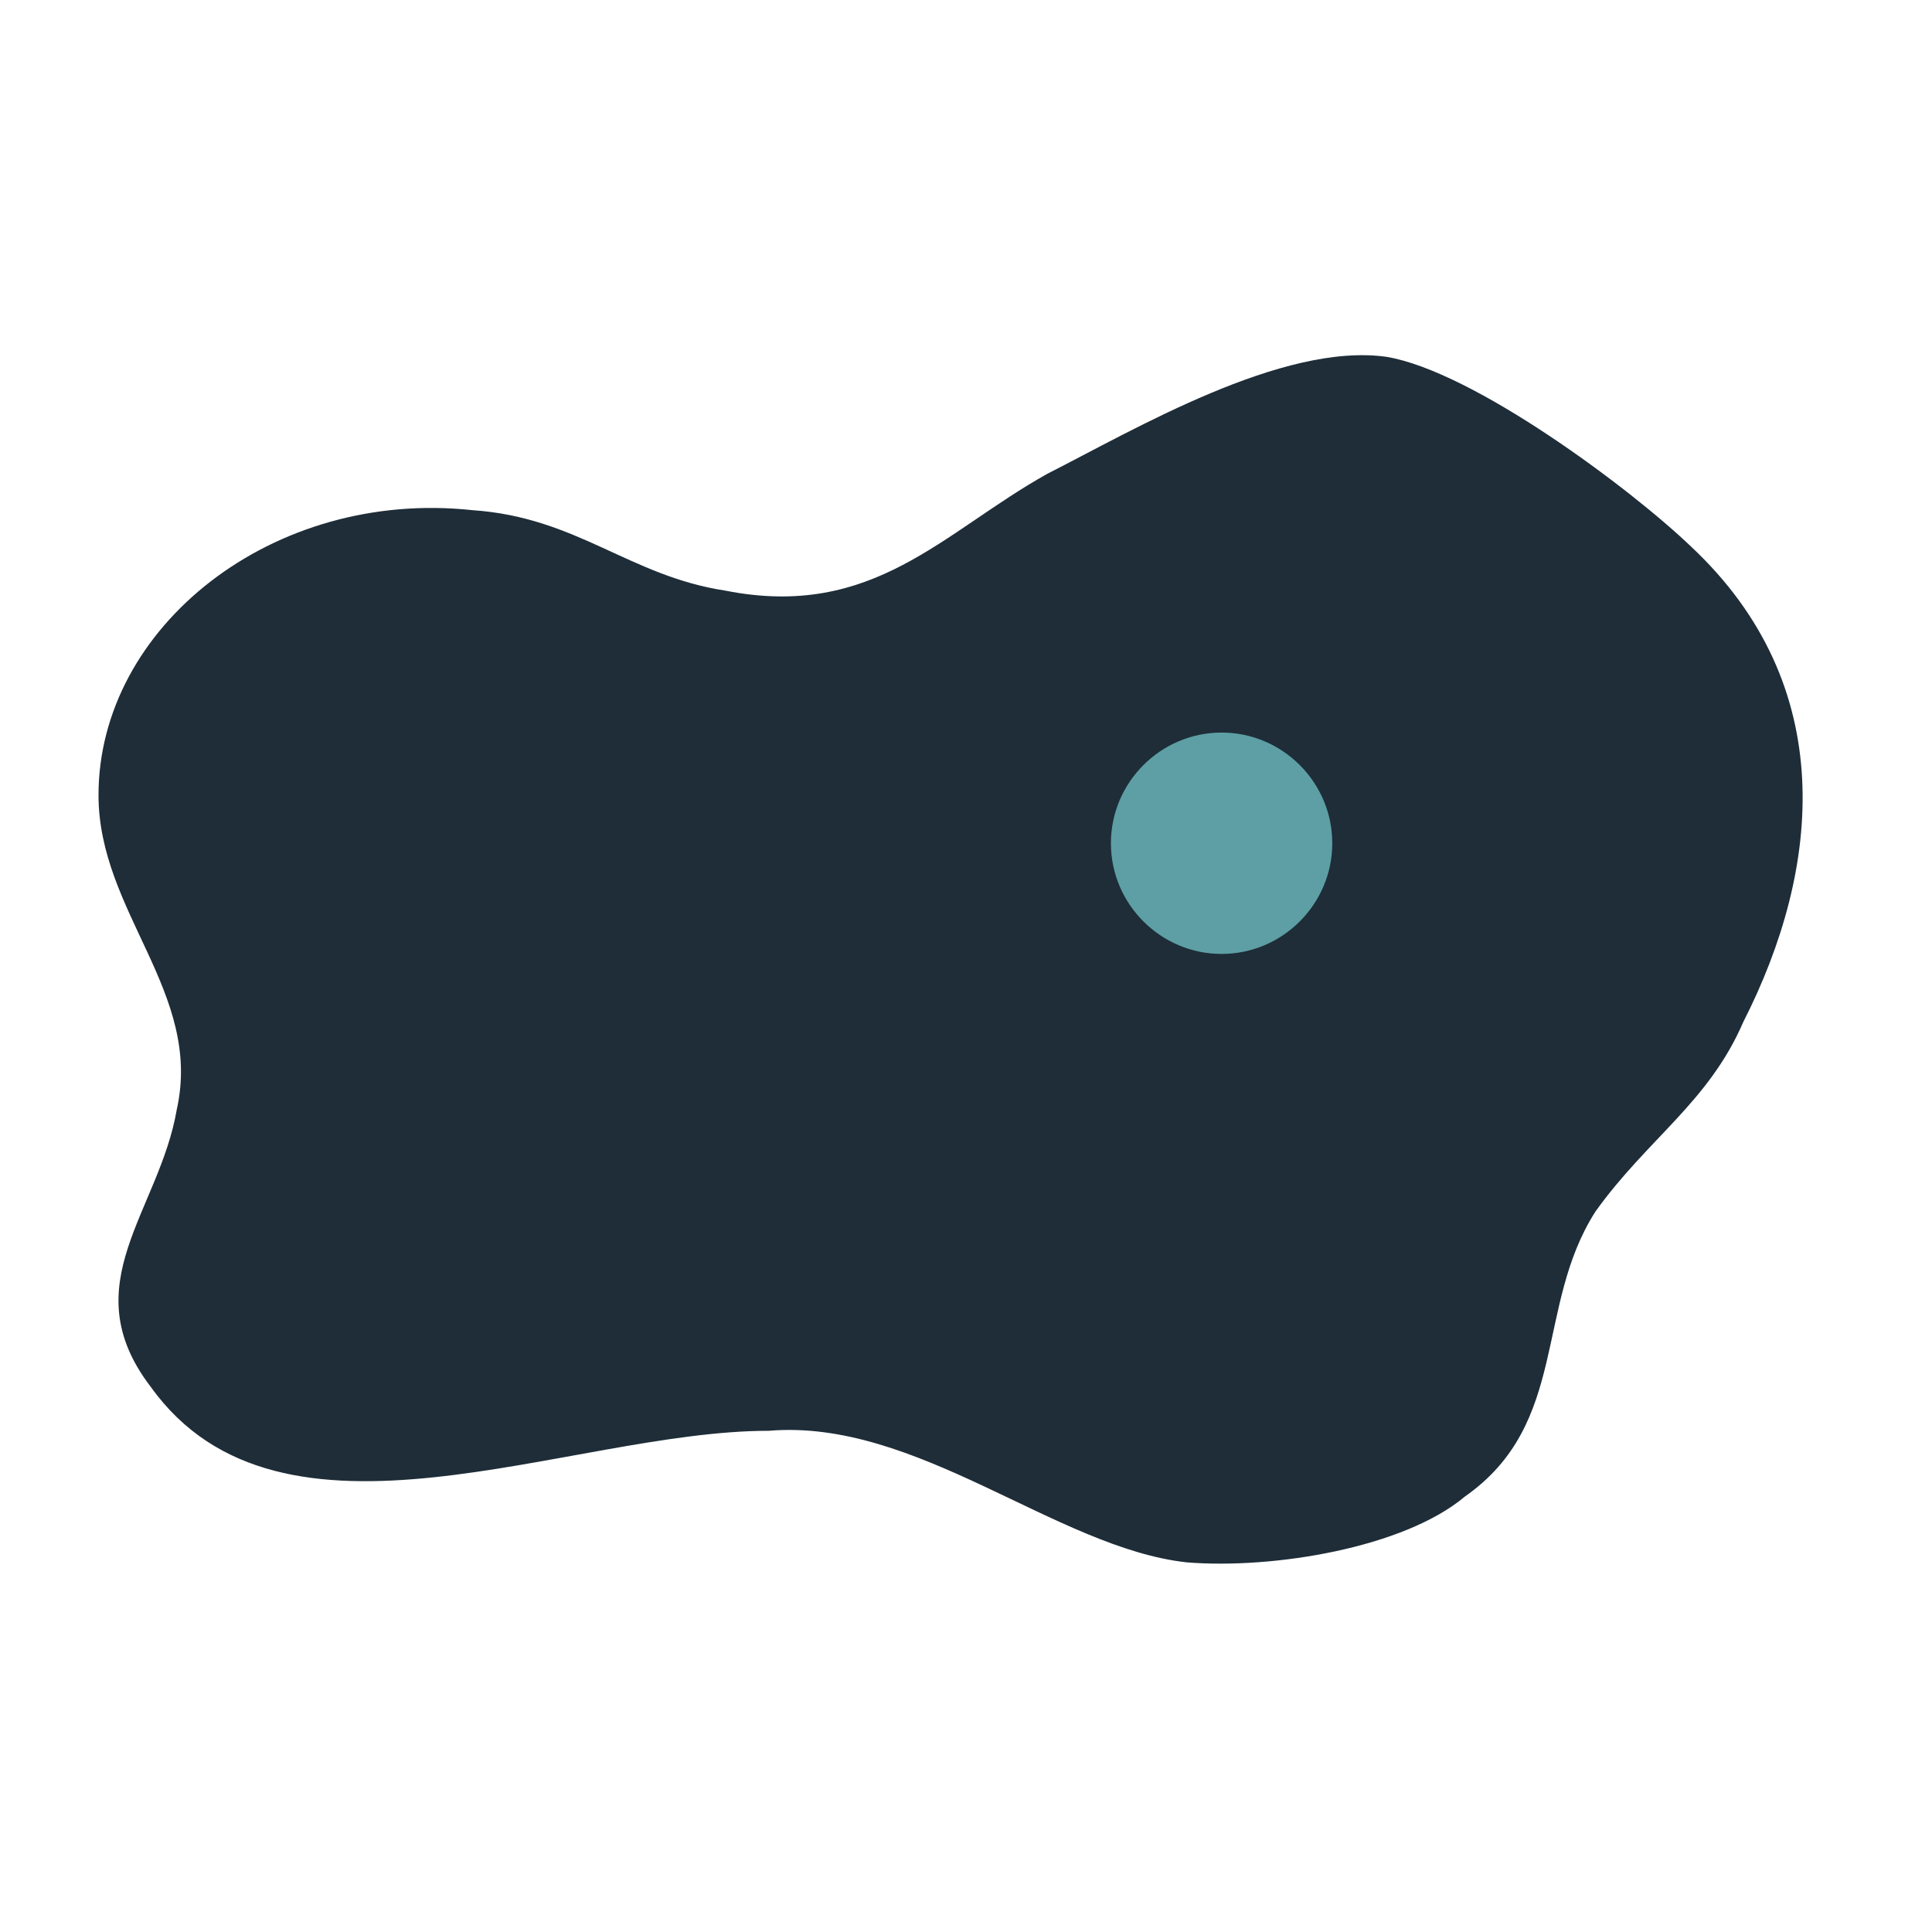 <svg xmlns="http://www.w3.org/2000/svg" xmlns:xlink="http://www.w3.org/1999/xlink" width="95" zoomAndPan="magnify" viewBox="0 0 71.25 71.25" height="95" preserveAspectRatio="xMidYMid meet" version="1.2"><defs><clipPath id="74f058f4b5"><path d="M 3 13 L 67 13 L 67 57.891 L 3 57.891 Z M 3 13 "/></clipPath><clipPath id="c0d292c8e3"><path d="M 40.969 27.016 L 49.133 27.016 L 49.133 35.18 L 40.969 35.18 Z M 40.969 27.016 "/></clipPath></defs><g id="435e35a8cf"><g clip-rule="nonzero" clip-path="url(#74f058f4b5)"><path style=" stroke:none;fill-rule:nonzero;fill:#1e2d38;fill-opacity:1;" d="M 28.352 52.766 C 20.969 52.766 10.383 57.879 5.559 51.145 C 2.668 47.371 5.875 44.684 6.52 40.914 C 7.48 36.602 3.633 33.637 3.633 29.324 C 3.633 23.125 10.055 18.012 17.438 18.816 C 21.285 19.078 23.211 21.242 26.746 21.781 C 32.203 22.863 34.773 19.621 38.625 17.473 C 41.828 15.848 47.285 12.617 51.137 13.16 C 54.34 13.699 60.129 18.012 62.367 20.16 C 67.828 25.277 67.18 32.012 64.293 37.684 C 63.016 40.648 60.762 41.992 58.836 44.684 C 56.594 48.191 57.871 52.5 54.023 55.191 C 51.781 57.078 46.957 57.879 43.754 57.617 C 38.941 57.078 33.812 52.305 28.352 52.766 "/></g><g clip-rule="nonzero" clip-path="url(#c0d292c8e3)"><path style=" stroke:none;fill-rule:nonzero;fill:#5d9fa4;fill-opacity:1;" d="M 45.051 35.18 C 42.805 35.18 40.969 33.344 40.969 31.098 C 40.969 28.852 42.805 27.016 45.051 27.016 C 47.297 27.016 49.133 28.852 49.133 31.098 C 49.133 33.344 47.297 35.18 45.051 35.18 Z M 45.051 35.18 "/></g></g></svg>